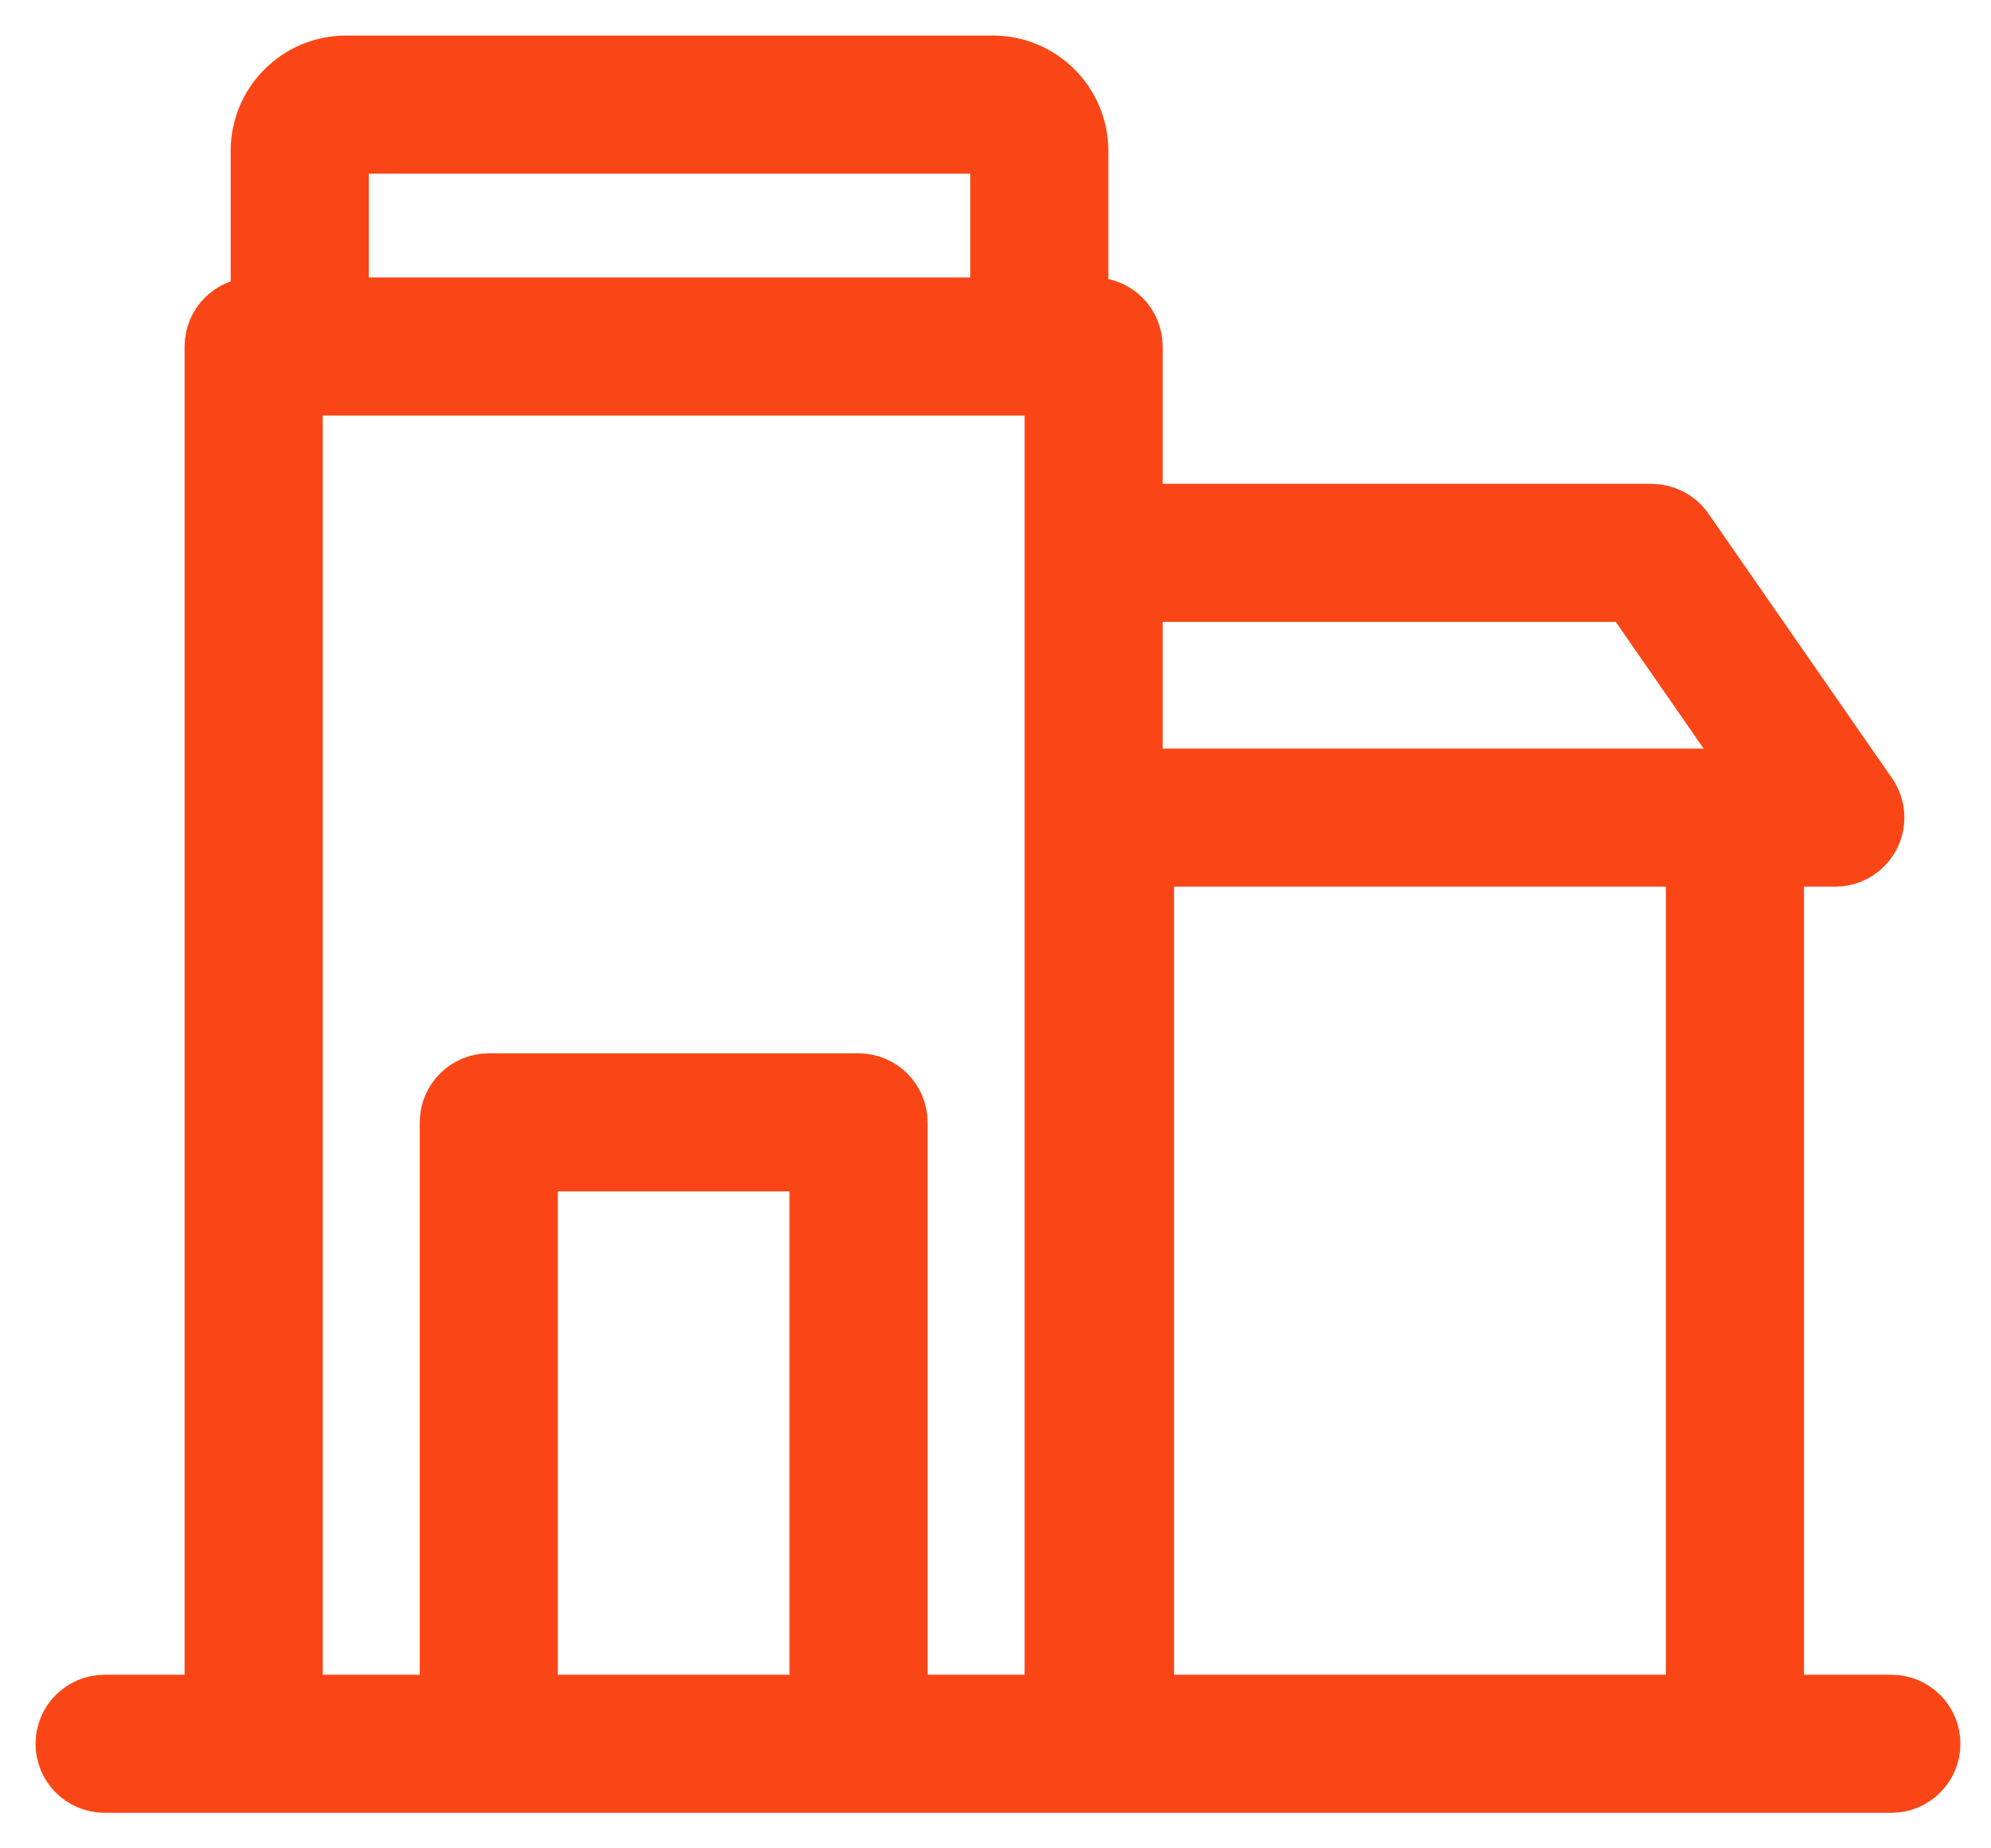 <svg width="28" height="26" viewBox="0 0 28 26" fill="none" xmlns="http://www.w3.org/2000/svg">
<path d="M24.399 11.03H24.913L22.985 8.248H15.851V11.03H24.4H24.399ZM4.866 1H13.964C14.273 1 14.555 1.126 14.758 1.329C14.96 1.532 15.087 1.813 15.087 2.122V4.403H15.38C15.64 4.403 15.851 4.614 15.851 4.874V7.306H23.229C23.378 7.308 23.525 7.379 23.616 7.511L26.177 11.203C26.242 11.285 26.282 11.388 26.282 11.501C26.282 11.761 26.071 11.972 25.811 11.972H24.87V24.058H26.599C26.859 24.058 27.07 24.269 27.07 24.529C27.07 24.789 26.859 25 26.599 25H1.471C1.211 25 1 24.789 1 24.529C1 24.269 1.211 24.058 1.471 24.058H3.096V4.874C3.096 4.614 3.307 4.403 3.567 4.403H3.744V2.122C3.744 1.813 3.87 1.532 4.073 1.329C4.275 1.126 4.557 1 4.866 1L4.866 1ZM13.964 1.942H4.866C4.817 1.942 4.772 1.963 4.74 1.995C4.707 2.028 4.687 2.073 4.687 2.122V4.403H14.145V2.122C14.145 2.073 14.124 2.028 14.092 1.995C14.059 1.963 14.014 1.942 13.965 1.942H13.964ZM4.039 24.058H6.403V15.788C6.403 15.528 6.614 15.317 6.874 15.317H12.074C12.334 15.317 12.545 15.528 12.545 15.788V24.058H14.909V5.345H4.039L4.039 24.058ZM7.345 24.058H11.603V16.259H7.345V24.058ZM16.011 24.058H23.928V11.972H16.011V24.058Z" fill="#FA4616" stroke="#FA4616"/>
</svg>

